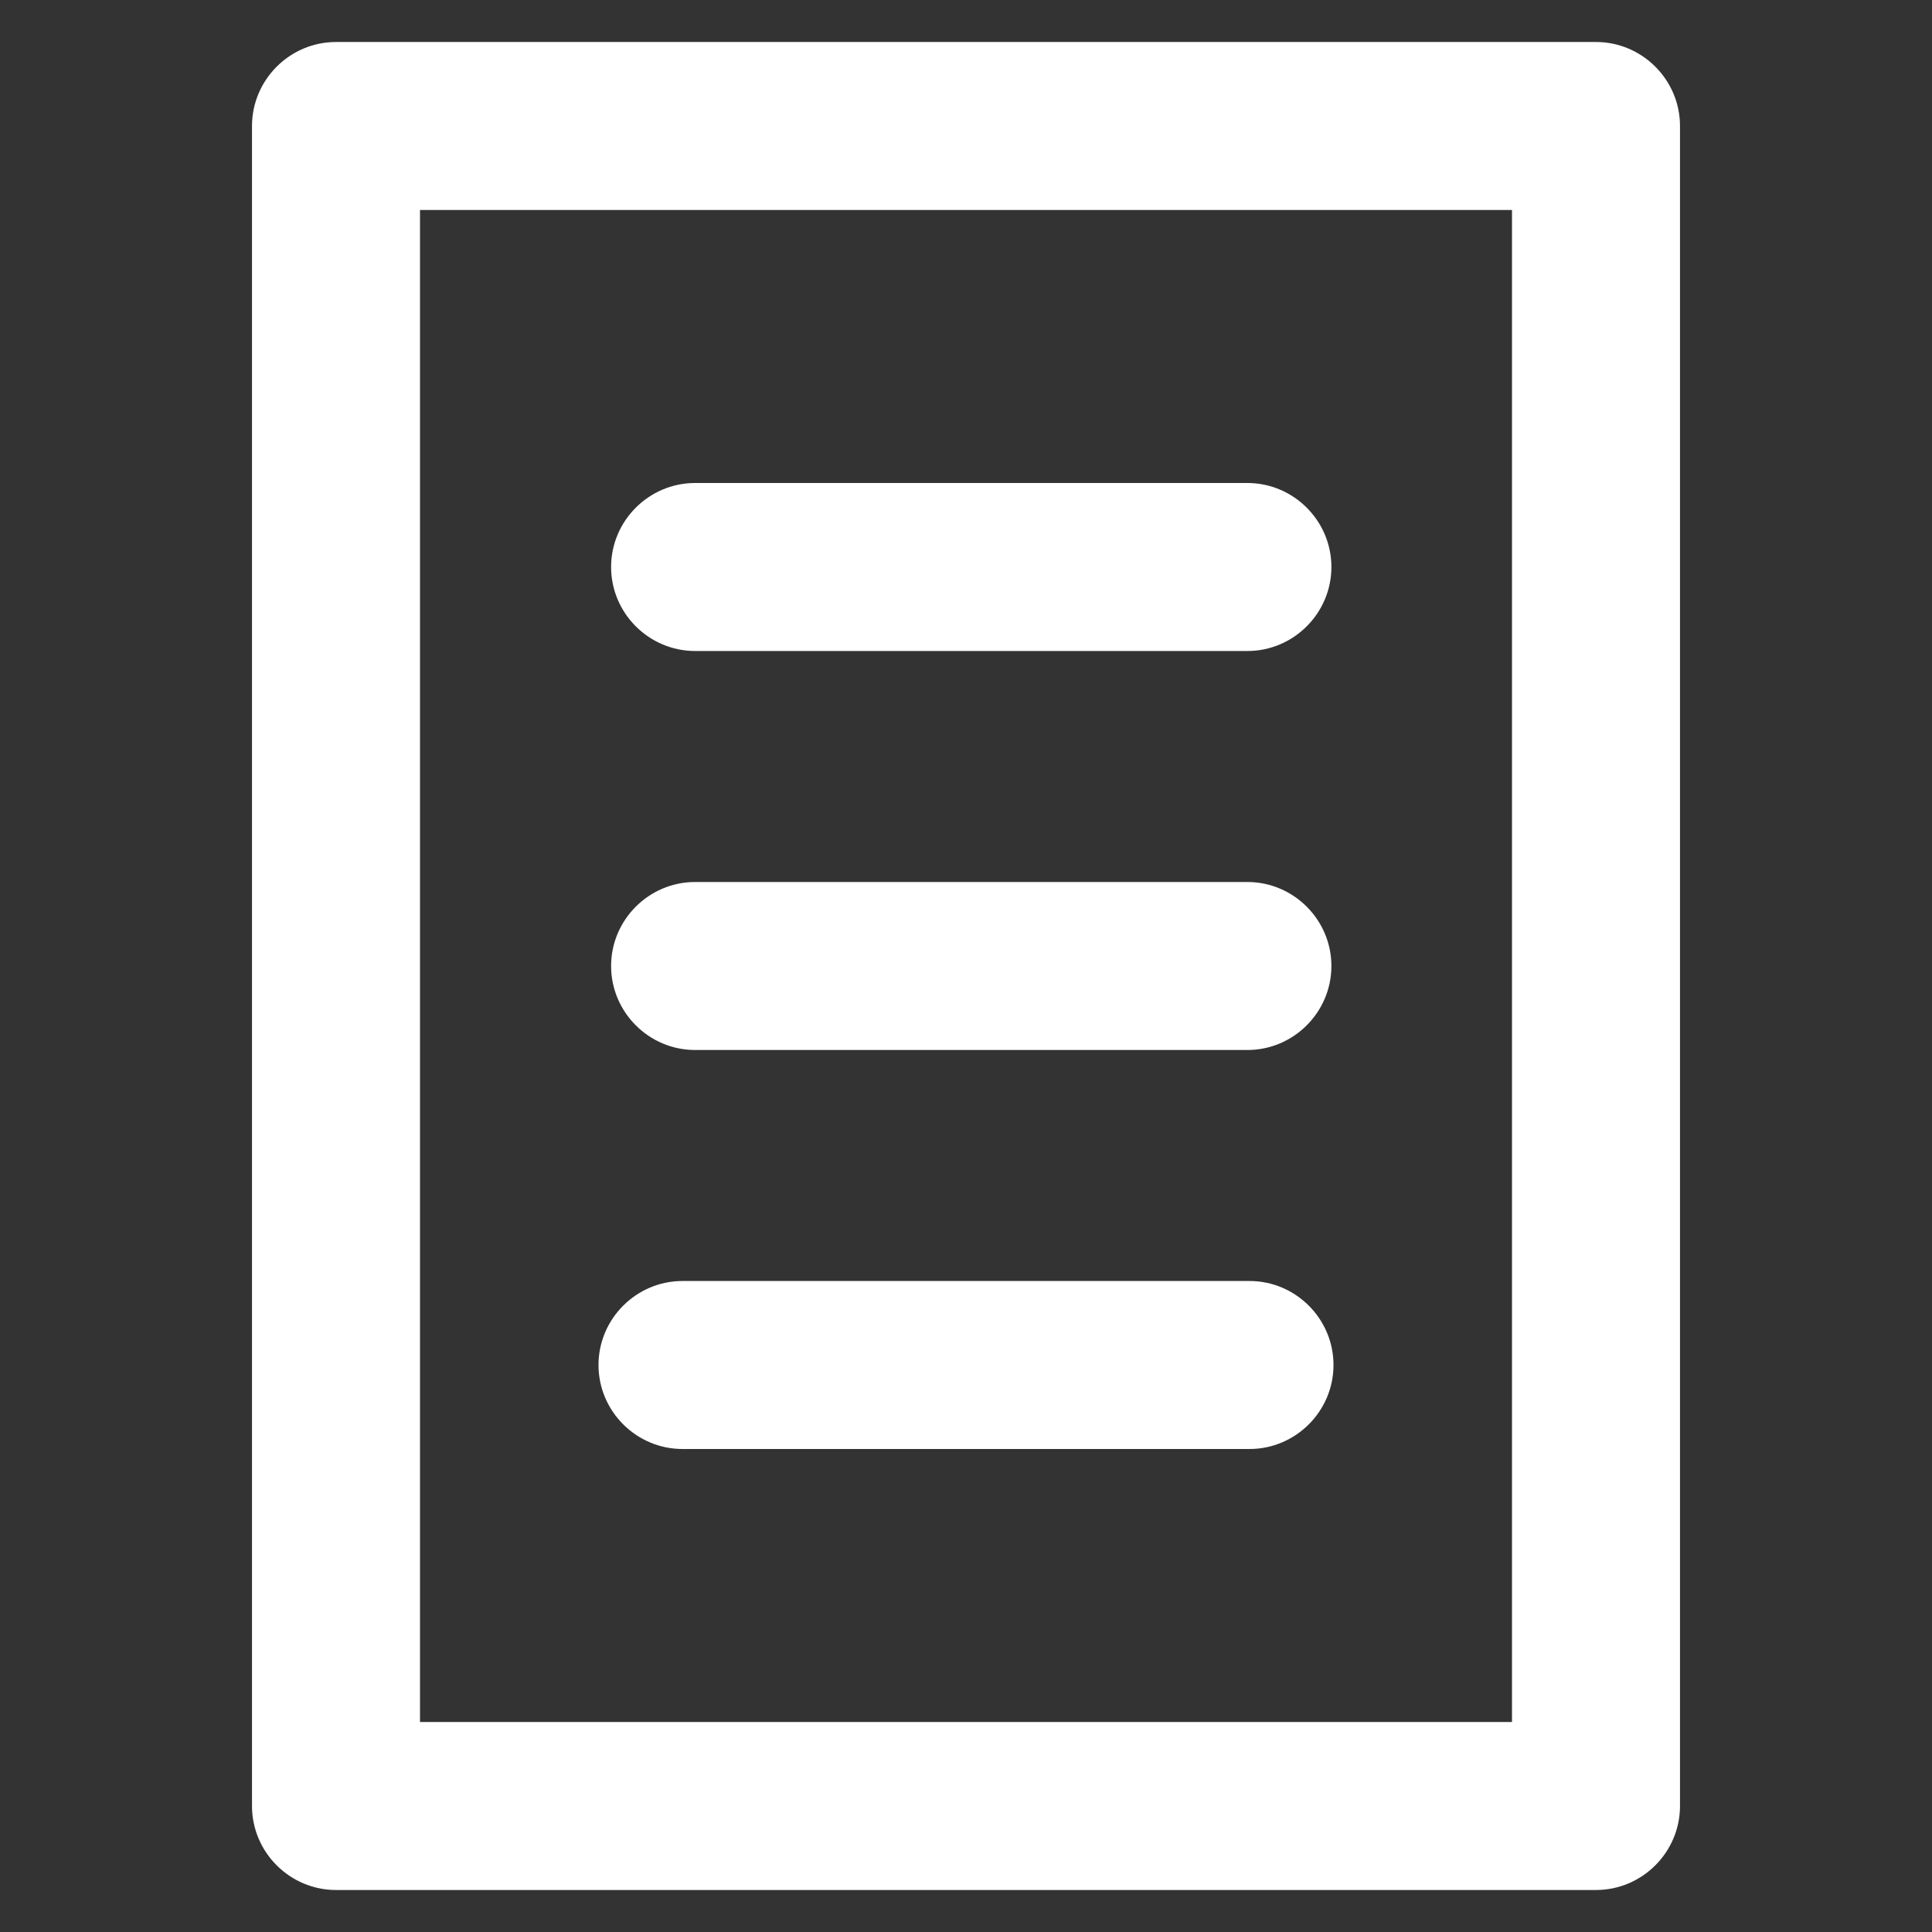 <?xml version="1.0" encoding="utf-8"?>
<!-- Uploaded to: SVG Repo, www.svgrepo.com, Generator: SVG Repo Mixer Tools -->
<svg fill="#FFF" version="1.1" id="Layer_1" xmlns="http://www.w3.org/2000/svg" xmlns:xlink="http://www.w3.org/1999/xlink" 
	 width="800px" height="800px" viewBox="0 0 92 92" enable-background="new 0 0 92 92" xml:space="preserve">
<rect x="0" y="0" width="92" height="92" fill="#333333" stroke="none"/>
<path id="XMLID_1960_" d="M76,2H16c-2.2,0-4,1.8-4,4v80c0,2.2,1.8,4,4,4h60c2.2,0,4-1.8,4-4V6C80,3.8,78.2,2,76,2z M72,82H20V10h52
	V82z M28.5,65c0-2.2,1.8-4,4-4h27c2.2,0,4,1.8,4,4s-1.8,4-4,4h-27C30.3,69,28.5,67.2,28.5,65z M29.1,46c0-2.2,1.8-4,4-4h26.3
	c2.2,0,4,1.8,4,4s-1.8,4-4,4H33.1C30.9,50,29.1,48.2,29.1,46z M29.1,27c0-2.2,1.8-4,4-4h26.3c2.2,0,4,1.8,4,4s-1.8,4-4,4H33.1
	C30.9,31,29.1,29.2,29.1,27z"/>
</svg>